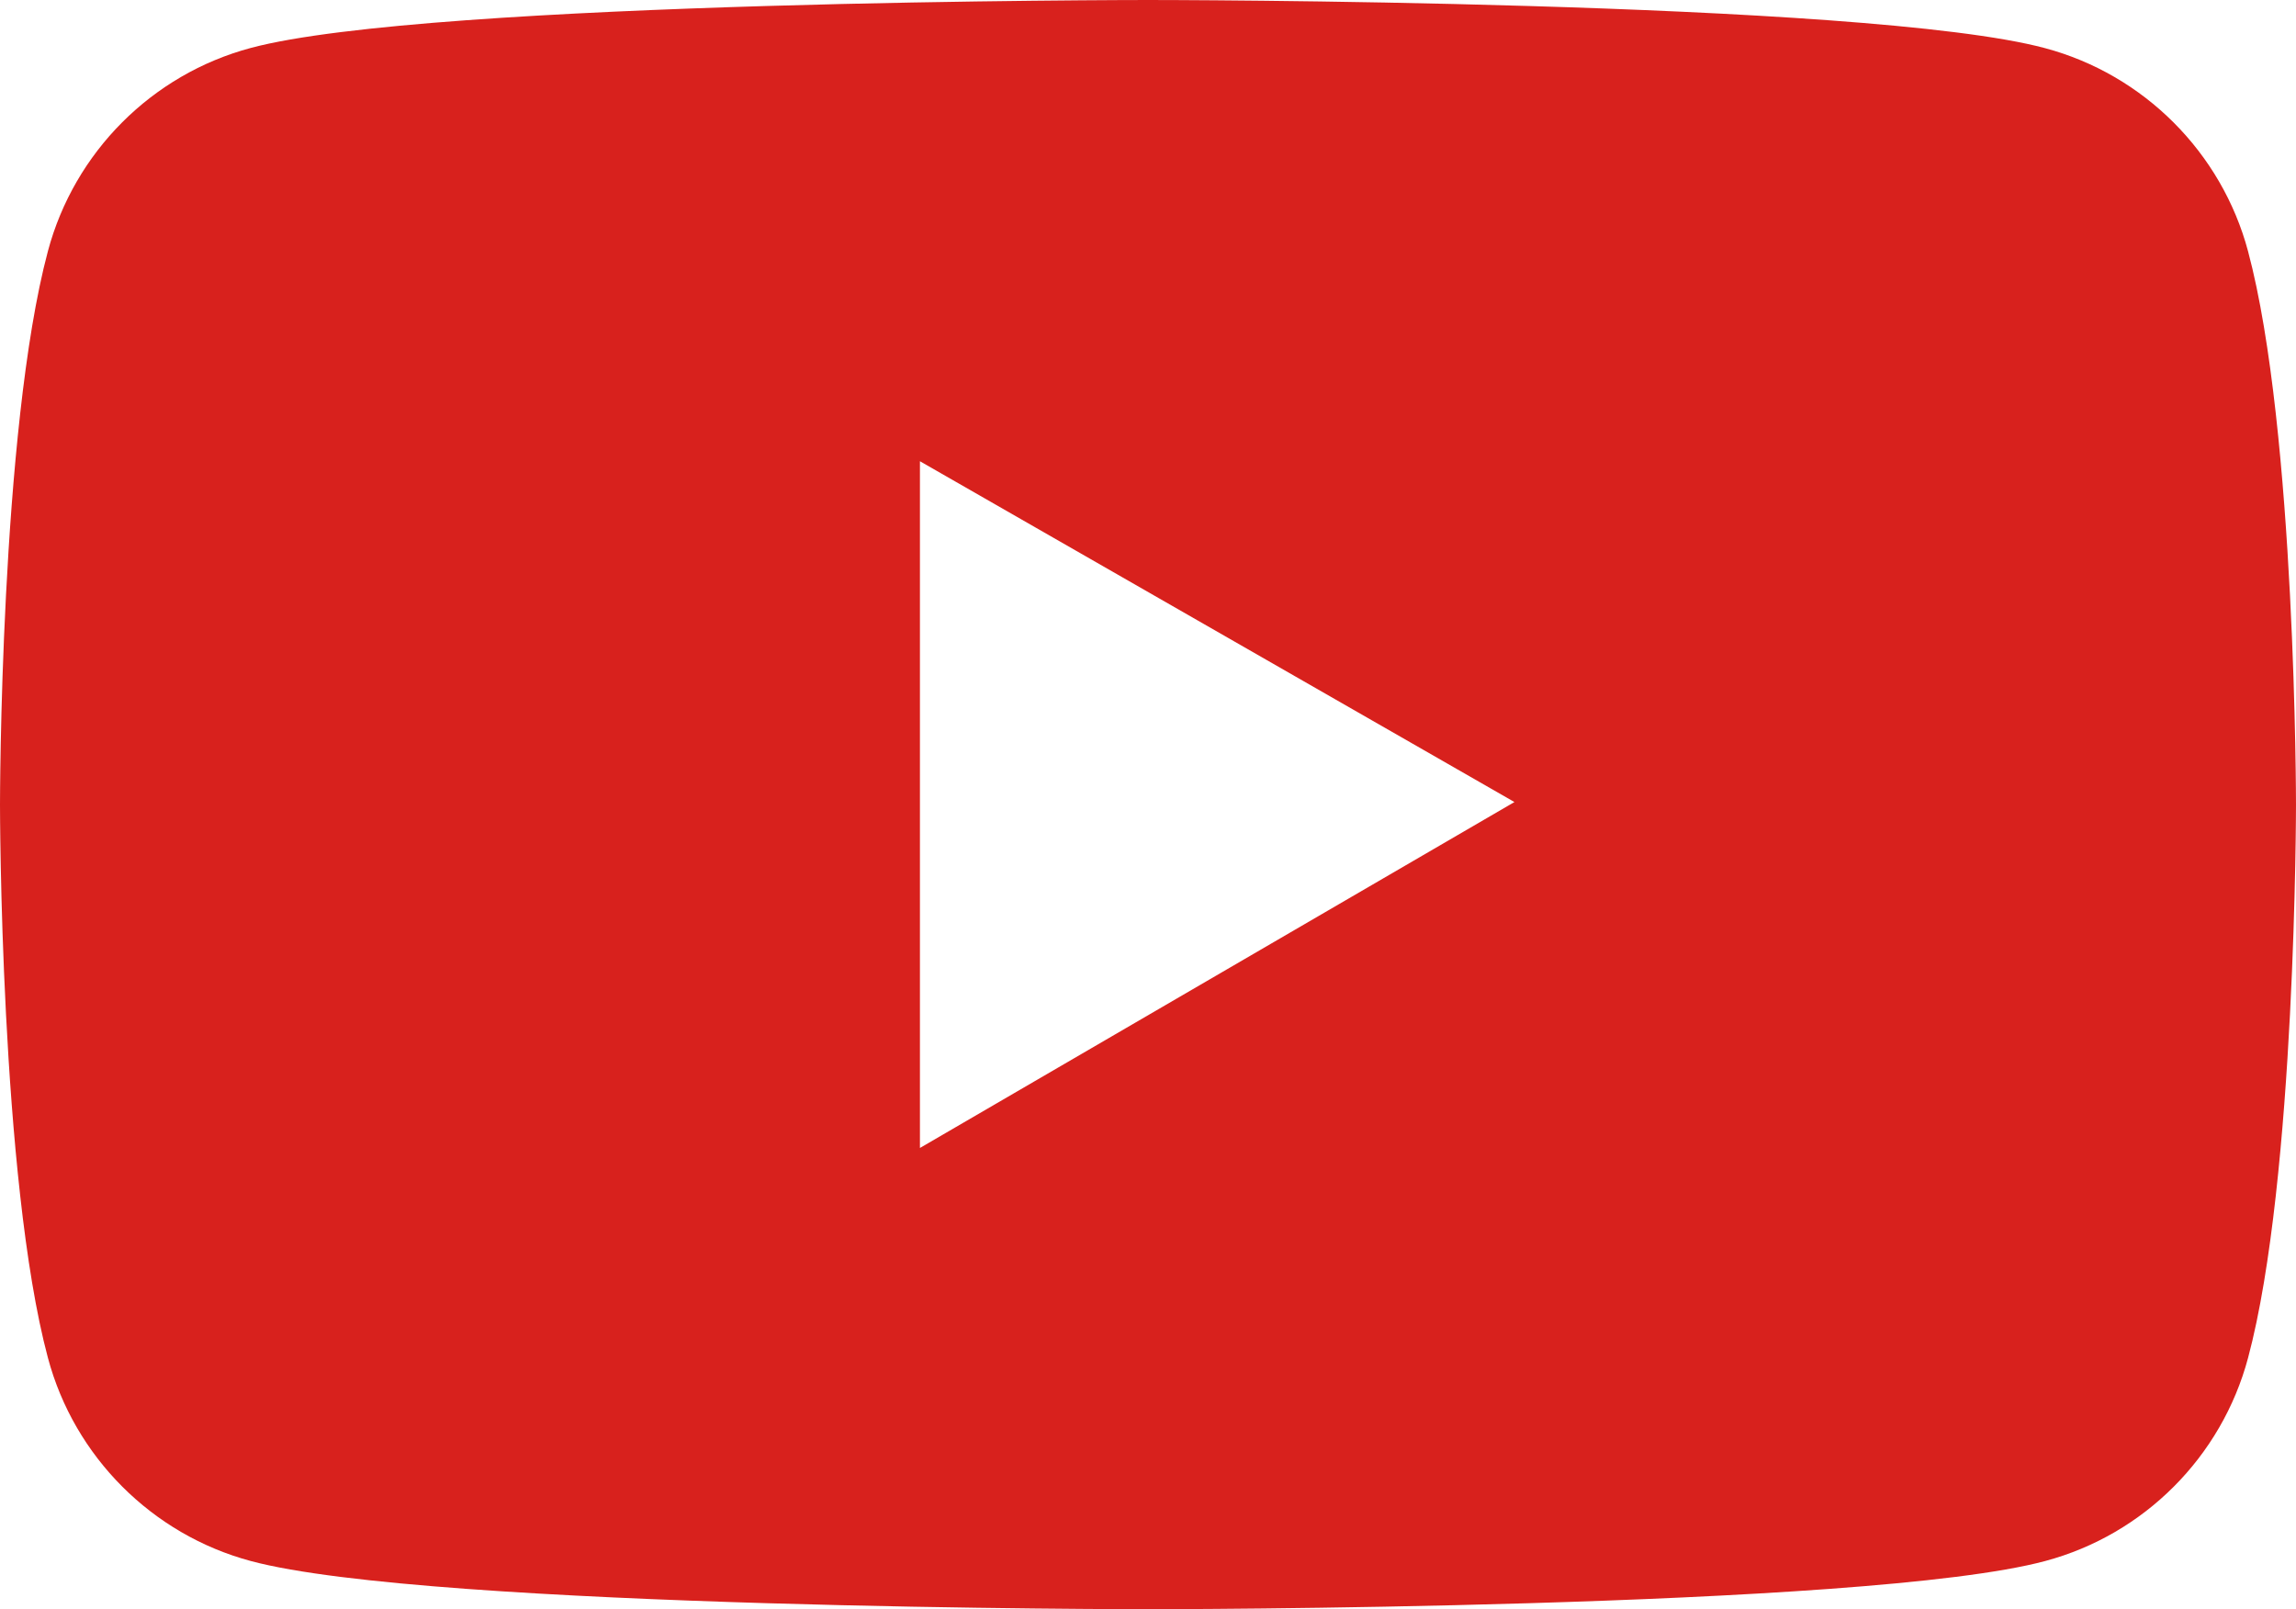 <?xml version="1.0" encoding="UTF-8"?>
<svg id="_图层_1" data-name="图层 1" xmlns="http://www.w3.org/2000/svg" viewBox="0 0 716.8 502.4">
  <defs>
    <style>
      .cls-1 {
        fill: #d8211d;
      }
    </style>
  </defs>
  <path class="cls-1" d="M701.84,78.48c-8.24-30.88-32.56-55.2-63.36-63.44C582.56,0,358.4,0,358.4,0c0,0-224.16,0-280.08,14.96-30.88,8.24-55.12,32.56-63.36,63.44C0,134.4,0,251.2,0,251.2c0,0,0,116.8,14.96,172.72,8.24,30.88,32.56,55.2,63.36,63.44,55.92,15.04,280.08,15.04,280.08,15.04,0,0,224.16,0,280.08-15.04,30.88-8.24,55.12-32.56,63.36-63.44,14.96-55.92,14.96-172.72,14.96-172.72,0,0,0-116.8-14.96-172.72h0ZM287.2,358.4v-214.4l185.6,106.4-185.6,108ZM287.2,358.4"/>
</svg>